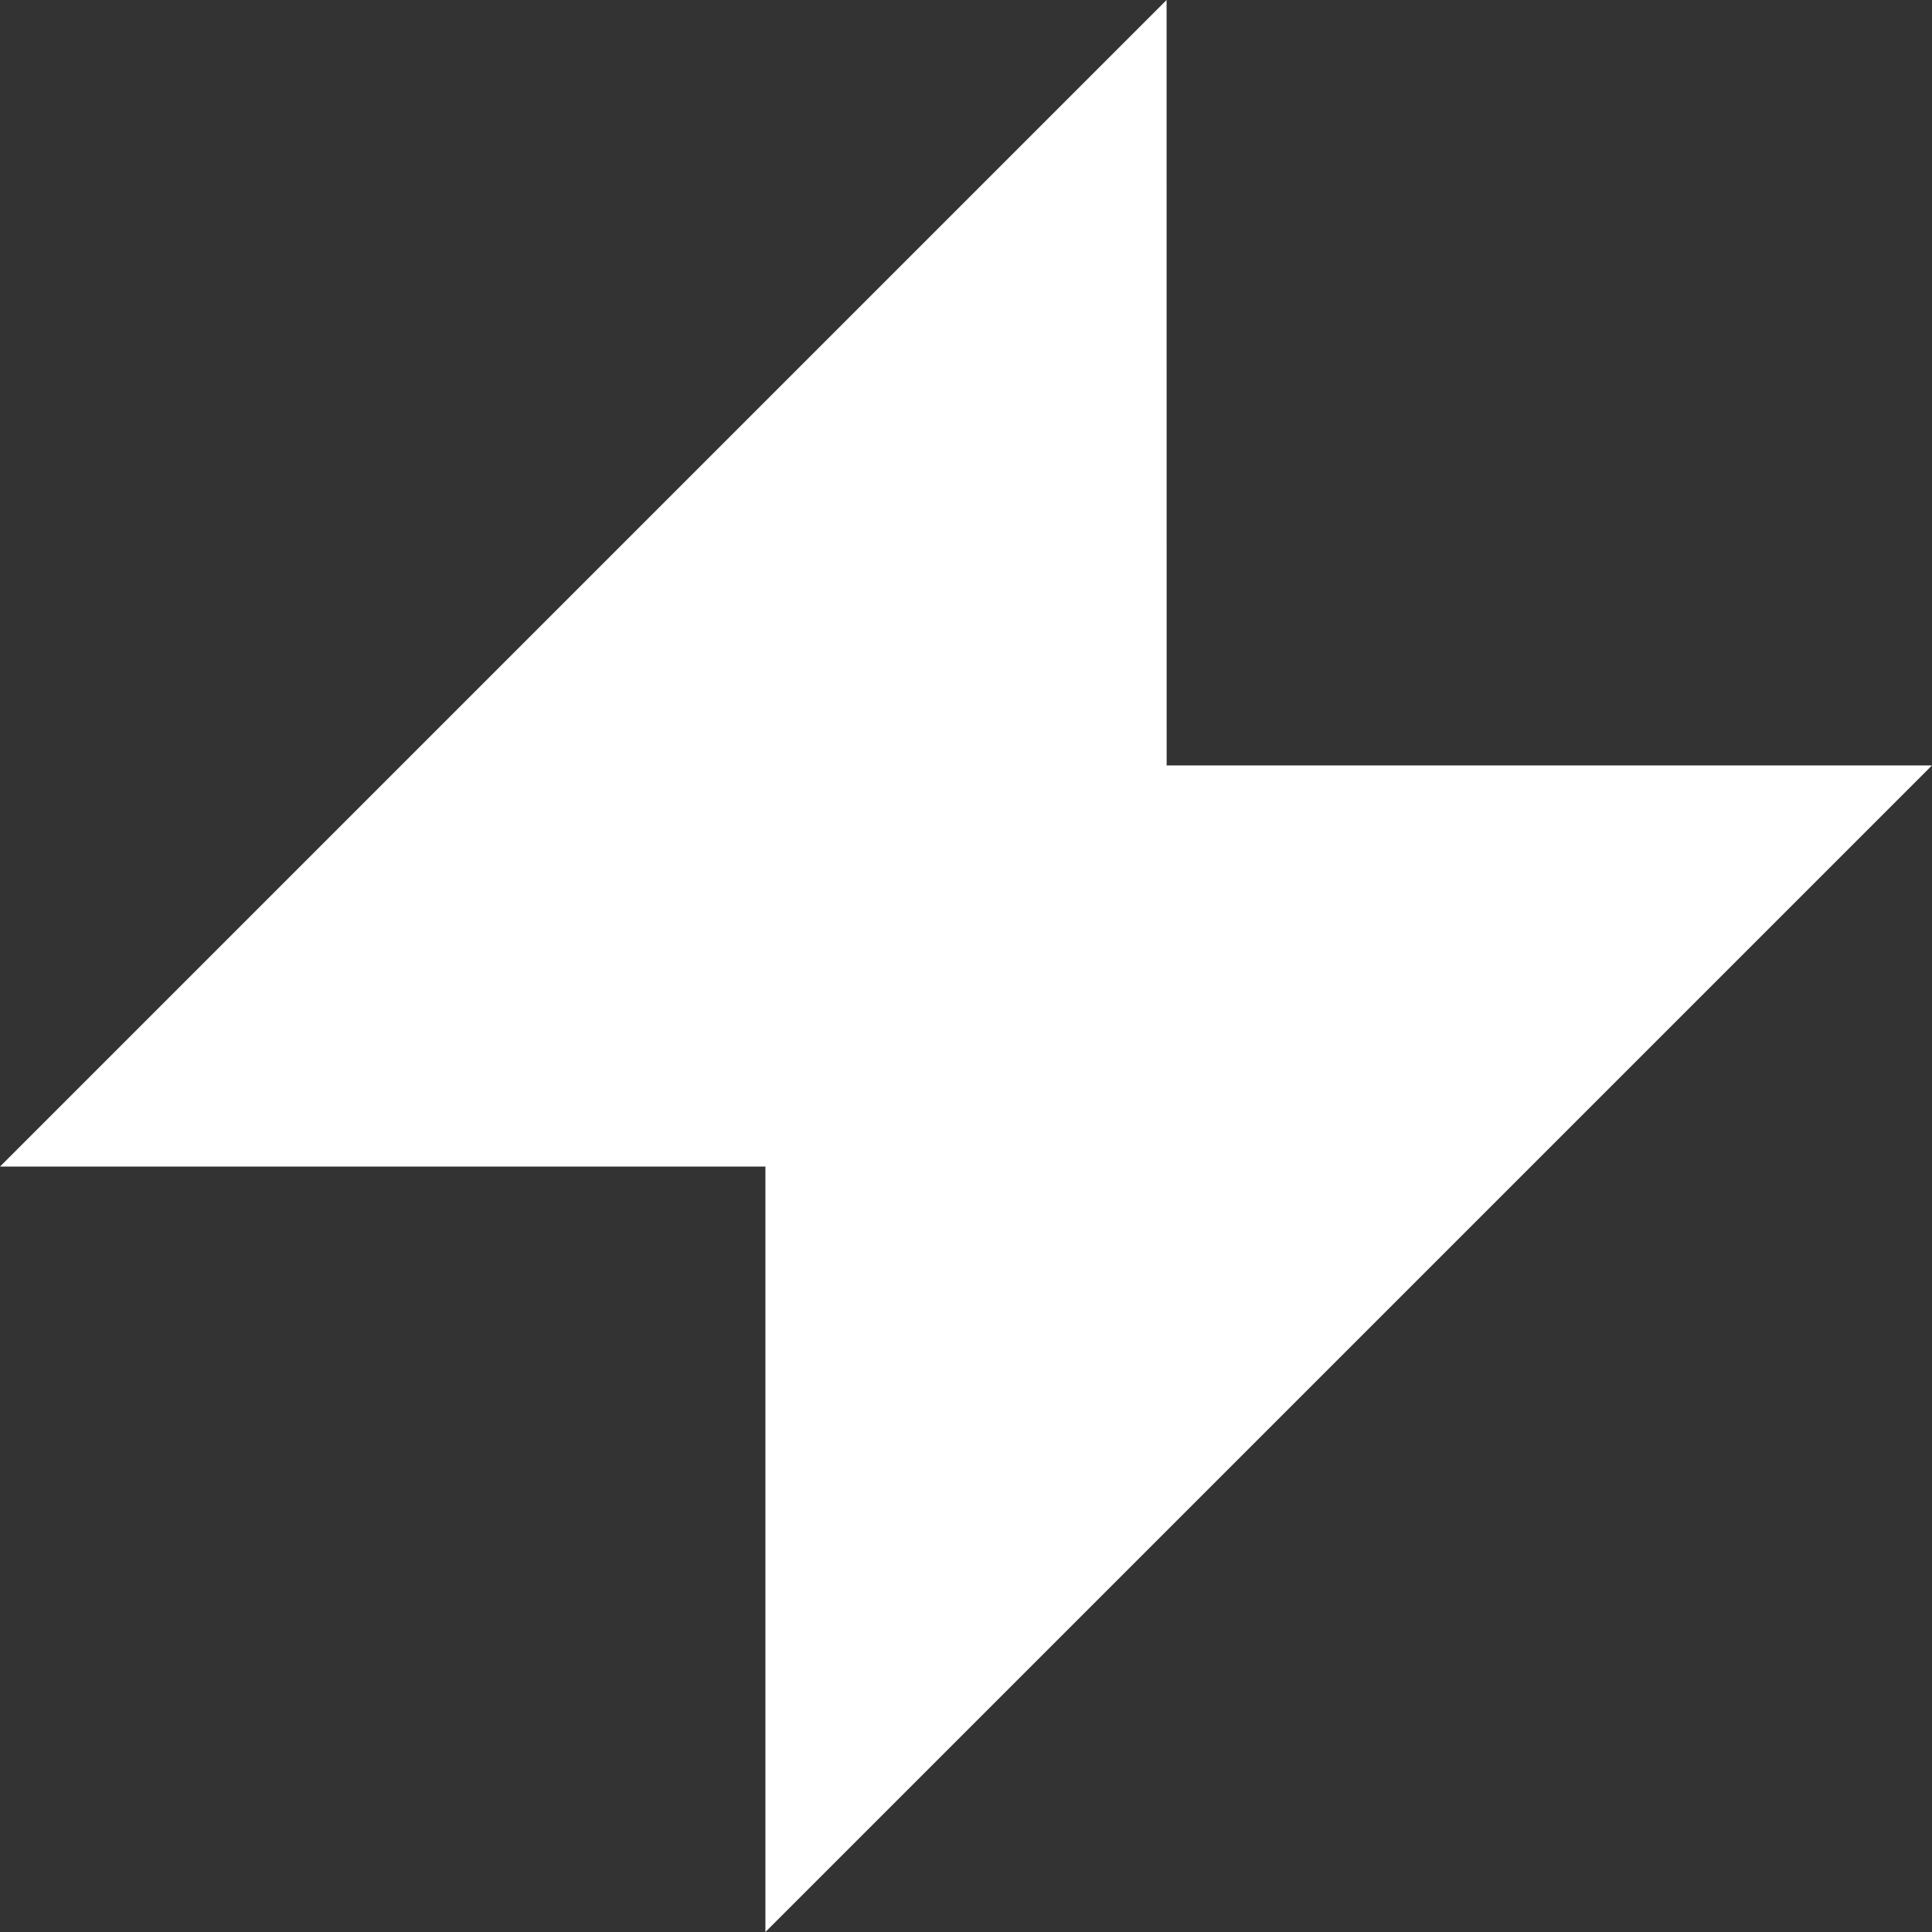 <?xml version="1.0" encoding="UTF-8" standalone="no"?>
<!-- Created with Inkscape (http://www.inkscape.org/) -->

<svg width="30" height="30" viewBox="0 0 30.58 30.58" version="1.1" id="svg1" sodipodi:docname="lng.svg"
    inkscape:version="1.3 (0e150ed, 2023-07-21)" xml:space="preserve"
    xmlns:inkscape="http://www.inkscape.org/namespaces/inkscape"
    xmlns:sodipodi="http://sodipodi.sourceforge.net/DTD/sodipodi-0.dtd" xmlns="http://www.w3.org/2000/svg"
    xmlns:svg="http://www.w3.org/2000/svg">
    <rect x="0" y="0" width="30.58" height="30.58" fill="#333333" stroke="none"/>
    <sodipodi:namedview id="namedview1" pagecolor="#505050" bordercolor="#eeeeee" borderopacity="1"
        inkscape:showpageshadow="0" inkscape:pageopacity="0" inkscape:pagecheckerboard="0" inkscape:deskcolor="#505050"
        inkscape:document-units="mm" inkscape:zoom="0.72192382" inkscape:cx="270.8042" inkscape:cy="2.0777816"
        inkscape:window-width="1920" inkscape:window-height="942" inkscape:window-x="0" inkscape:window-y="25"
        inkscape:window-maximized="1" inkscape:current-layer="layer1" />
    <defs id="defs1" />
    <g inkscape:label="Layer 1" inkscape:groupmode="layer" id="layer1" transform="translate(-145.252,-136.26)">
        <path id="rect1-9" style="fill:#ffffff;fill-opacity:1;stroke-width:0.265"
            d="m 163.717,136.26 -18.465,18.465 h 12.115 v 12.115 l 18.465,-18.465 h -12.114 z"
            inkscape:export-filename="projects/l-site/site/assets/favicons/lng_32x32.png"
            inkscape:export-xdpi="26.579872" inkscape:export-ydpi="26.579872" />
    </g>
</svg>